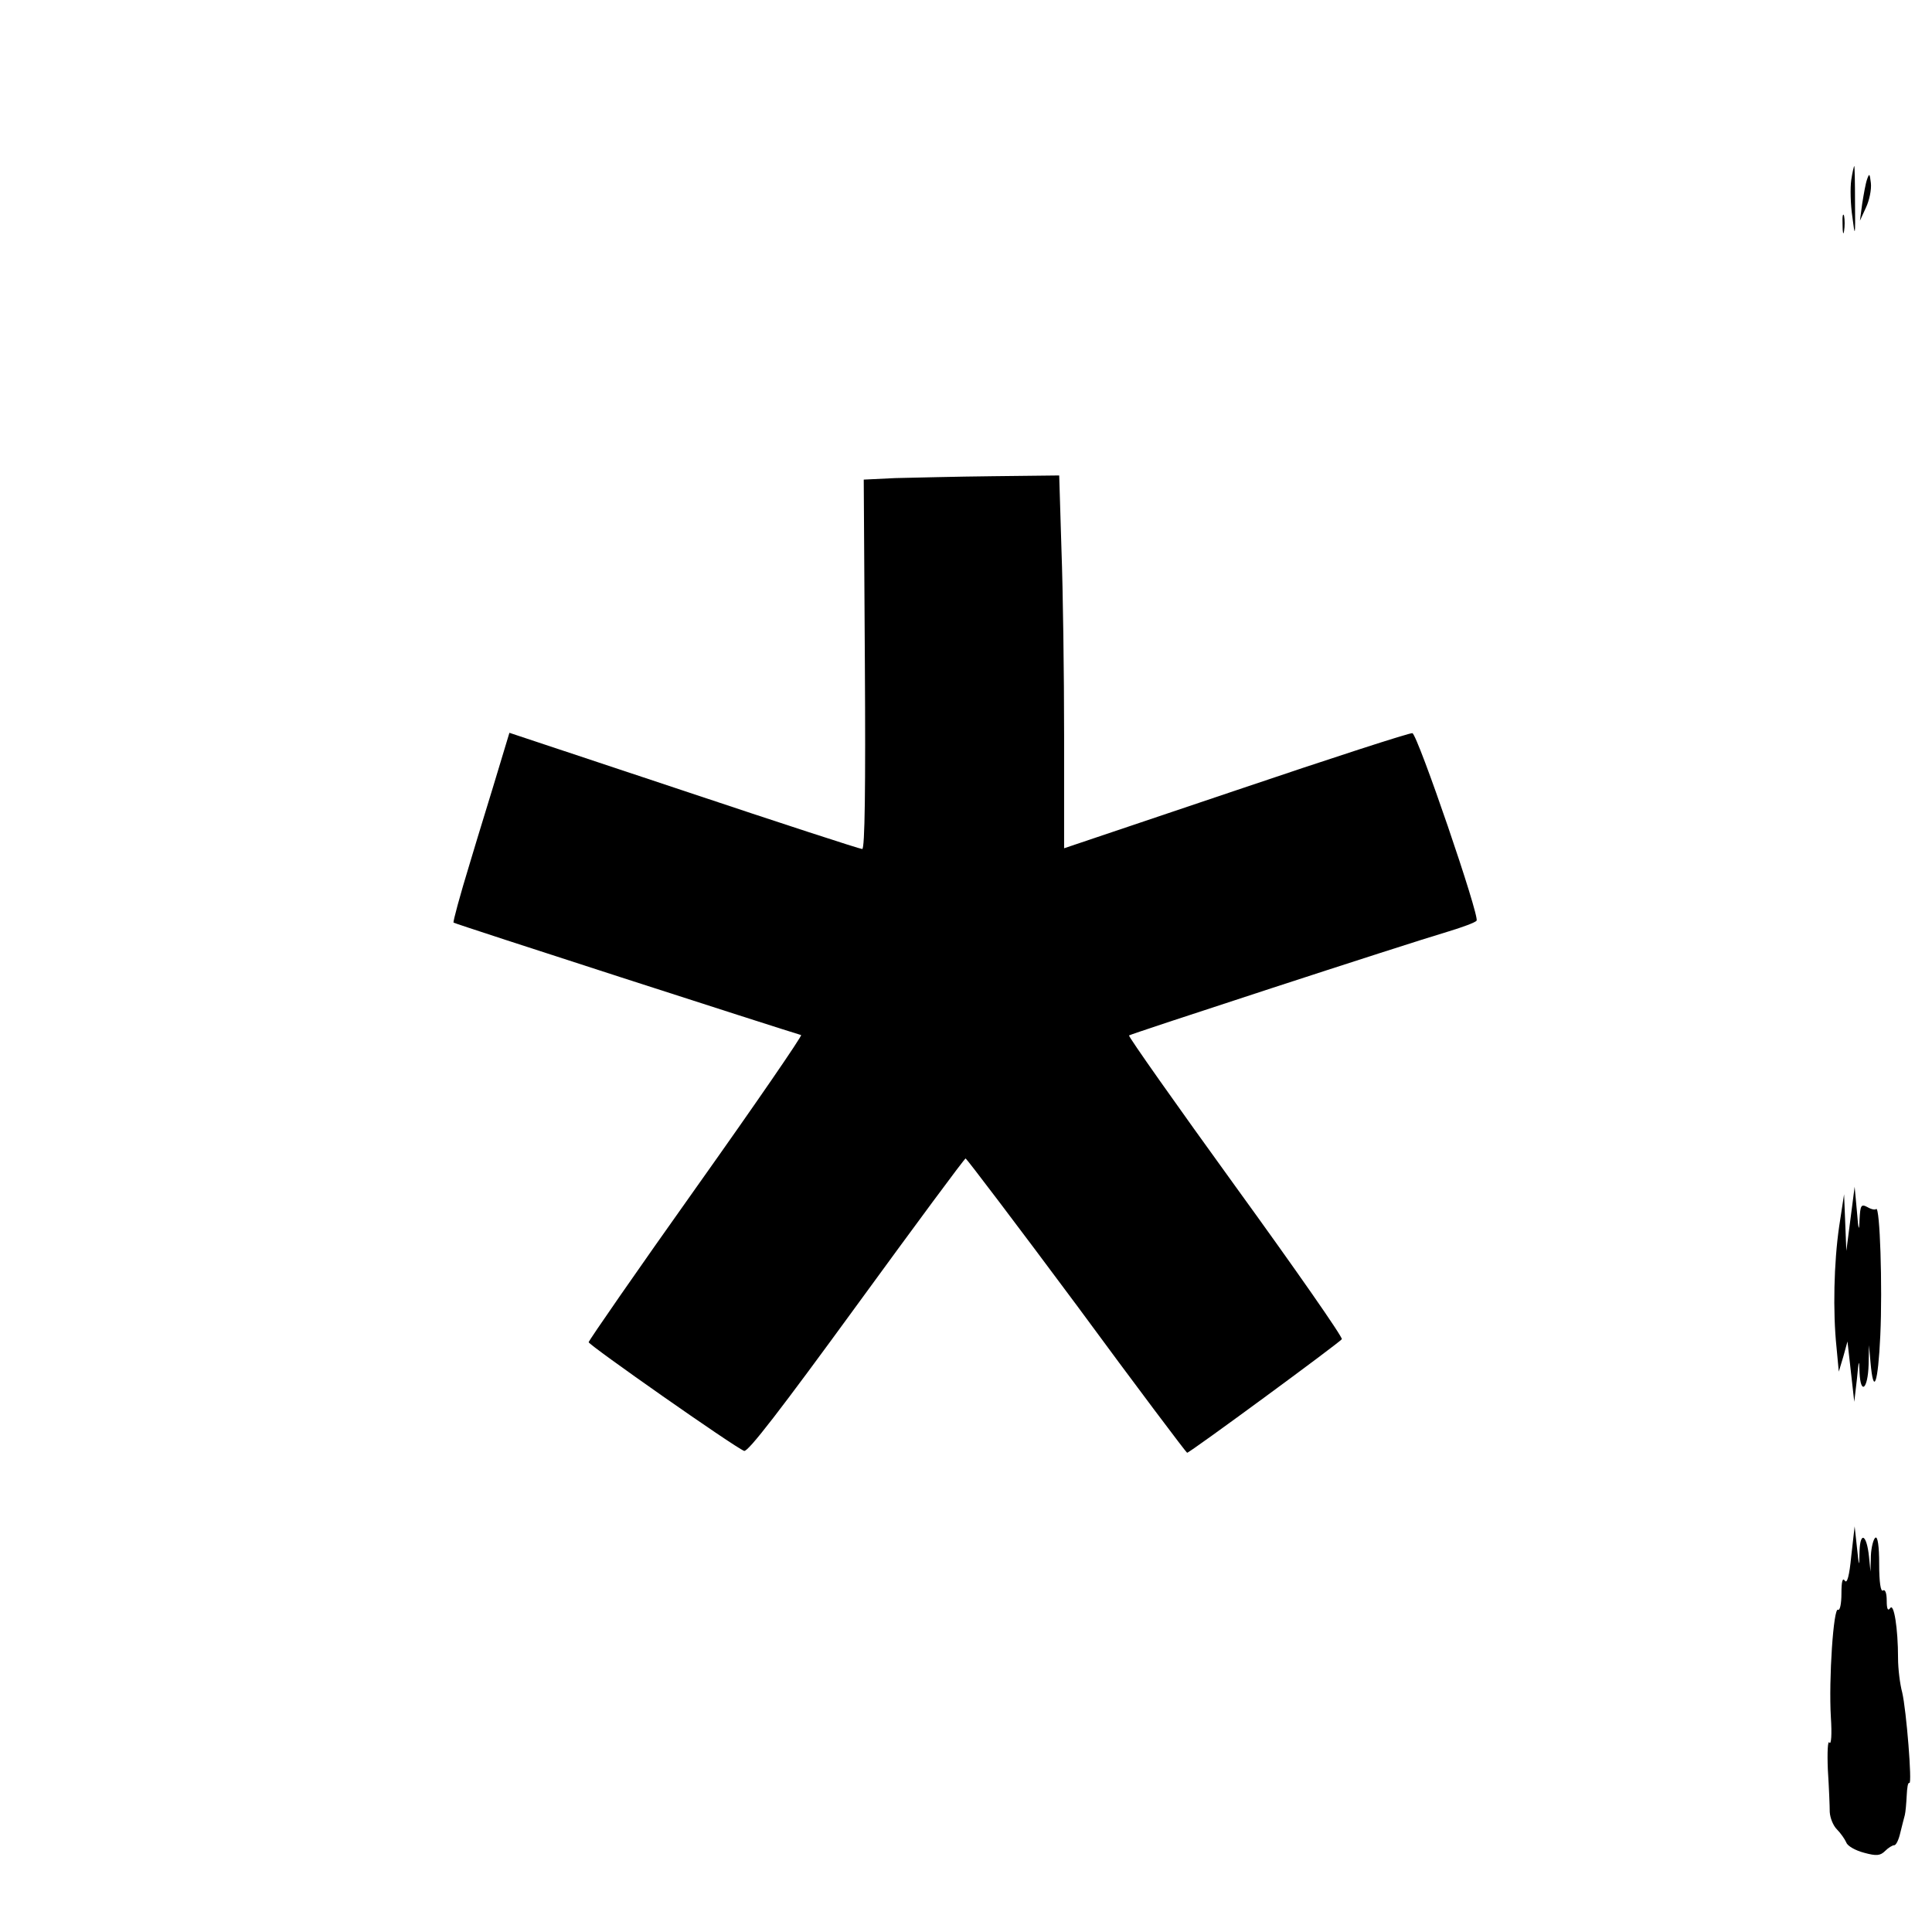<?xml version="1.0" standalone="no"?>
<!DOCTYPE svg PUBLIC "-//W3C//DTD SVG 20010904//EN"
 "http://www.w3.org/TR/2001/REC-SVG-20010904/DTD/svg10.dtd">
<svg version="1.0" xmlns="http://www.w3.org/2000/svg"
 width="512pt" height="512pt" viewBox="0 0 512 512"
 preserveAspectRatio="xMidYMid meet">
<g transform="translate(0,512) scale(0.1,-0.1)"
fill="#000000" stroke="none">
<path d="M4906 4643 c-3 -21 -2 -65 3 -98 7 -56 8 -54 7 38 0 53 -1 97 -2 97
-1 0 -5 -17 -8 -37z"/>
<path d="M4948 4645 c-4 -11 -9 -40 -13 -65 l-6 -45 16 35 c9 19 15 48 13 65
-3 25 -4 27 -10 10z"/>
<path d="M4883 4525 c0 -22 2 -30 4 -17 2 12 2 30 0 40 -3 9 -5 -1 -4 -23z"/>
<path d="M2372 3853 l-83 -4 3 -489 c2 -326 0 -490 -7 -490 -6 0 -218 69 -472
154 l-463 154 -29 -96 c-16 -54 -51 -166 -76 -250 -26 -85 -45 -155 -43 -157
2 -3 873 -284 921 -298 4 -1 -121 -183 -278 -404 -157 -221 -285 -406 -285
-410 1 -8 386 -278 412 -288 10 -4 99 112 298 385 156 214 286 390 289 390 3
-1 136 -176 295 -390 158 -215 290 -390 292 -390 7 0 404 292 410 301 3 5
-124 187 -282 405 -157 217 -284 397 -282 400 5 4 717 237 848 276 36 11 69
23 73 28 10 8 -156 493 -170 497 -5 2 -215 -66 -466 -151 l-457 -154 0 297 c0
164 -3 386 -7 494 l-6 197 -176 -2 c-97 -1 -213 -4 -259 -5z"/>
<path d="M4904 1890 l-11 -85 -3 75 -3 75 -13 -85 c-14 -96 -17 -226 -7 -321
l6 -64 12 40 11 40 9 -80 9 -80 7 60 c5 53 6 55 7 17 3 -60 22 -43 24 21 l1
52 4 -45 c8 -91 20 -58 26 71 6 129 -1 344 -11 335 -2 -3 -13 -1 -23 5 -17 9
-19 5 -21 -33 -1 -34 -3 -29 -7 22 l-6 65 -11 -85z"/>
<path d="M4906 996 c-5 -52 -11 -74 -17 -65 -6 9 -9 -2 -9 -34 0 -27 -4 -46
-9 -43 -12 8 -25 -184 -19 -285 3 -45 1 -74 -4 -67 -4 7 -6 -24 -4 -72 3 -47
5 -97 5 -112 1 -16 9 -36 19 -46 10 -10 21 -26 25 -35 3 -9 24 -21 47 -27 33
-9 43 -8 56 5 8 8 19 15 24 15 5 0 12 15 16 33 4 17 10 39 12 47 2 8 4 32 5
52 1 20 3 35 7 33 8 -5 -8 194 -19 240 -6 22 -11 63 -11 91 0 78 -11 148 -21
132 -6 -8 -9 -2 -9 20 0 20 -4 31 -10 27 -6 -4 -10 22 -10 70 0 48 -4 74 -10
70 -5 -3 -11 -25 -12 -48 l-1 -42 -4 40 c-6 58 -23 68 -25 15 -1 -45 -1 -45
-7 10 l-6 55 -9 -79z"/>
</g>
</svg>
